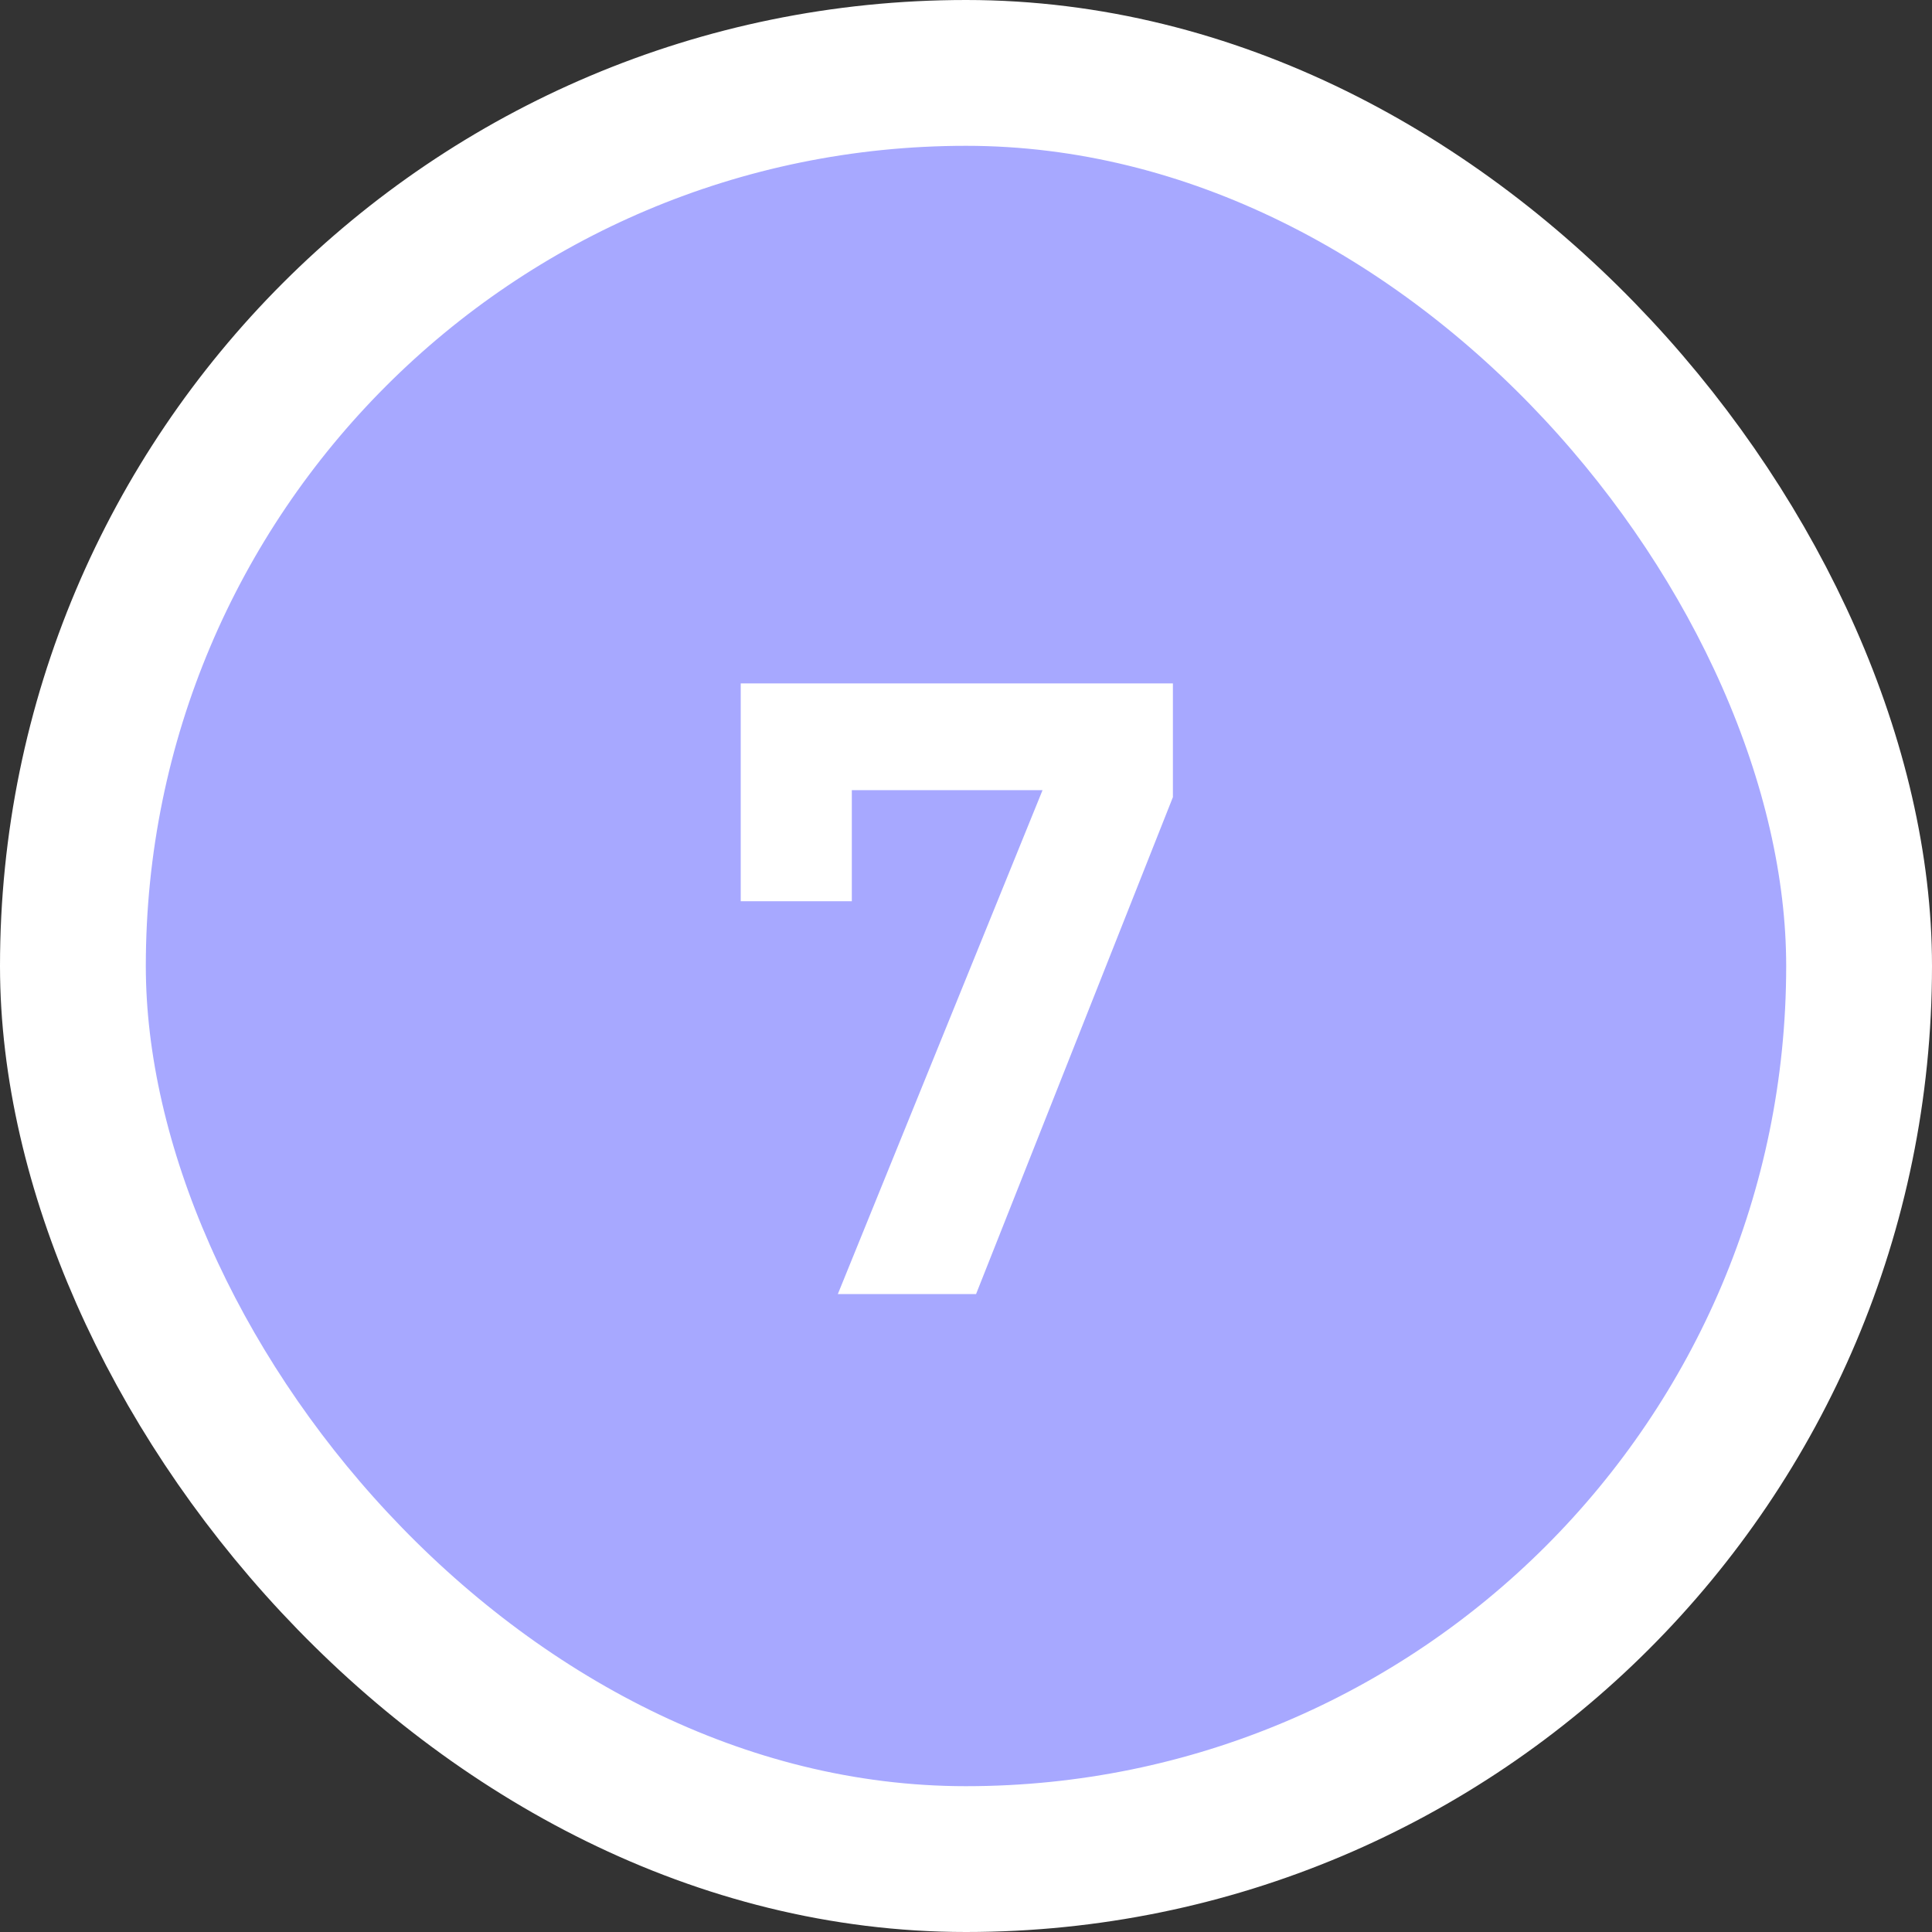 <?xml version="1.0" encoding="UTF-8"?> <svg xmlns="http://www.w3.org/2000/svg" width="53" height="53" viewBox="0 0 53 53" fill="none"><rect x="0" y="0" width="53" height="53" fill="#333333" stroke="none"/> <rect x="2" y="2" width="49" height="49" rx="24.5" fill="#A7A8FF"></rect> <path d="M22.984 35.5L28.6 21.676H23.368V24.724H20.32V18.748H32.176V21.868L26.776 35.5H22.984Z" fill="white"></path> <rect x="2" y="2" width="49" height="49" rx="24.5" stroke="white" stroke-width="4"></rect> </svg> 